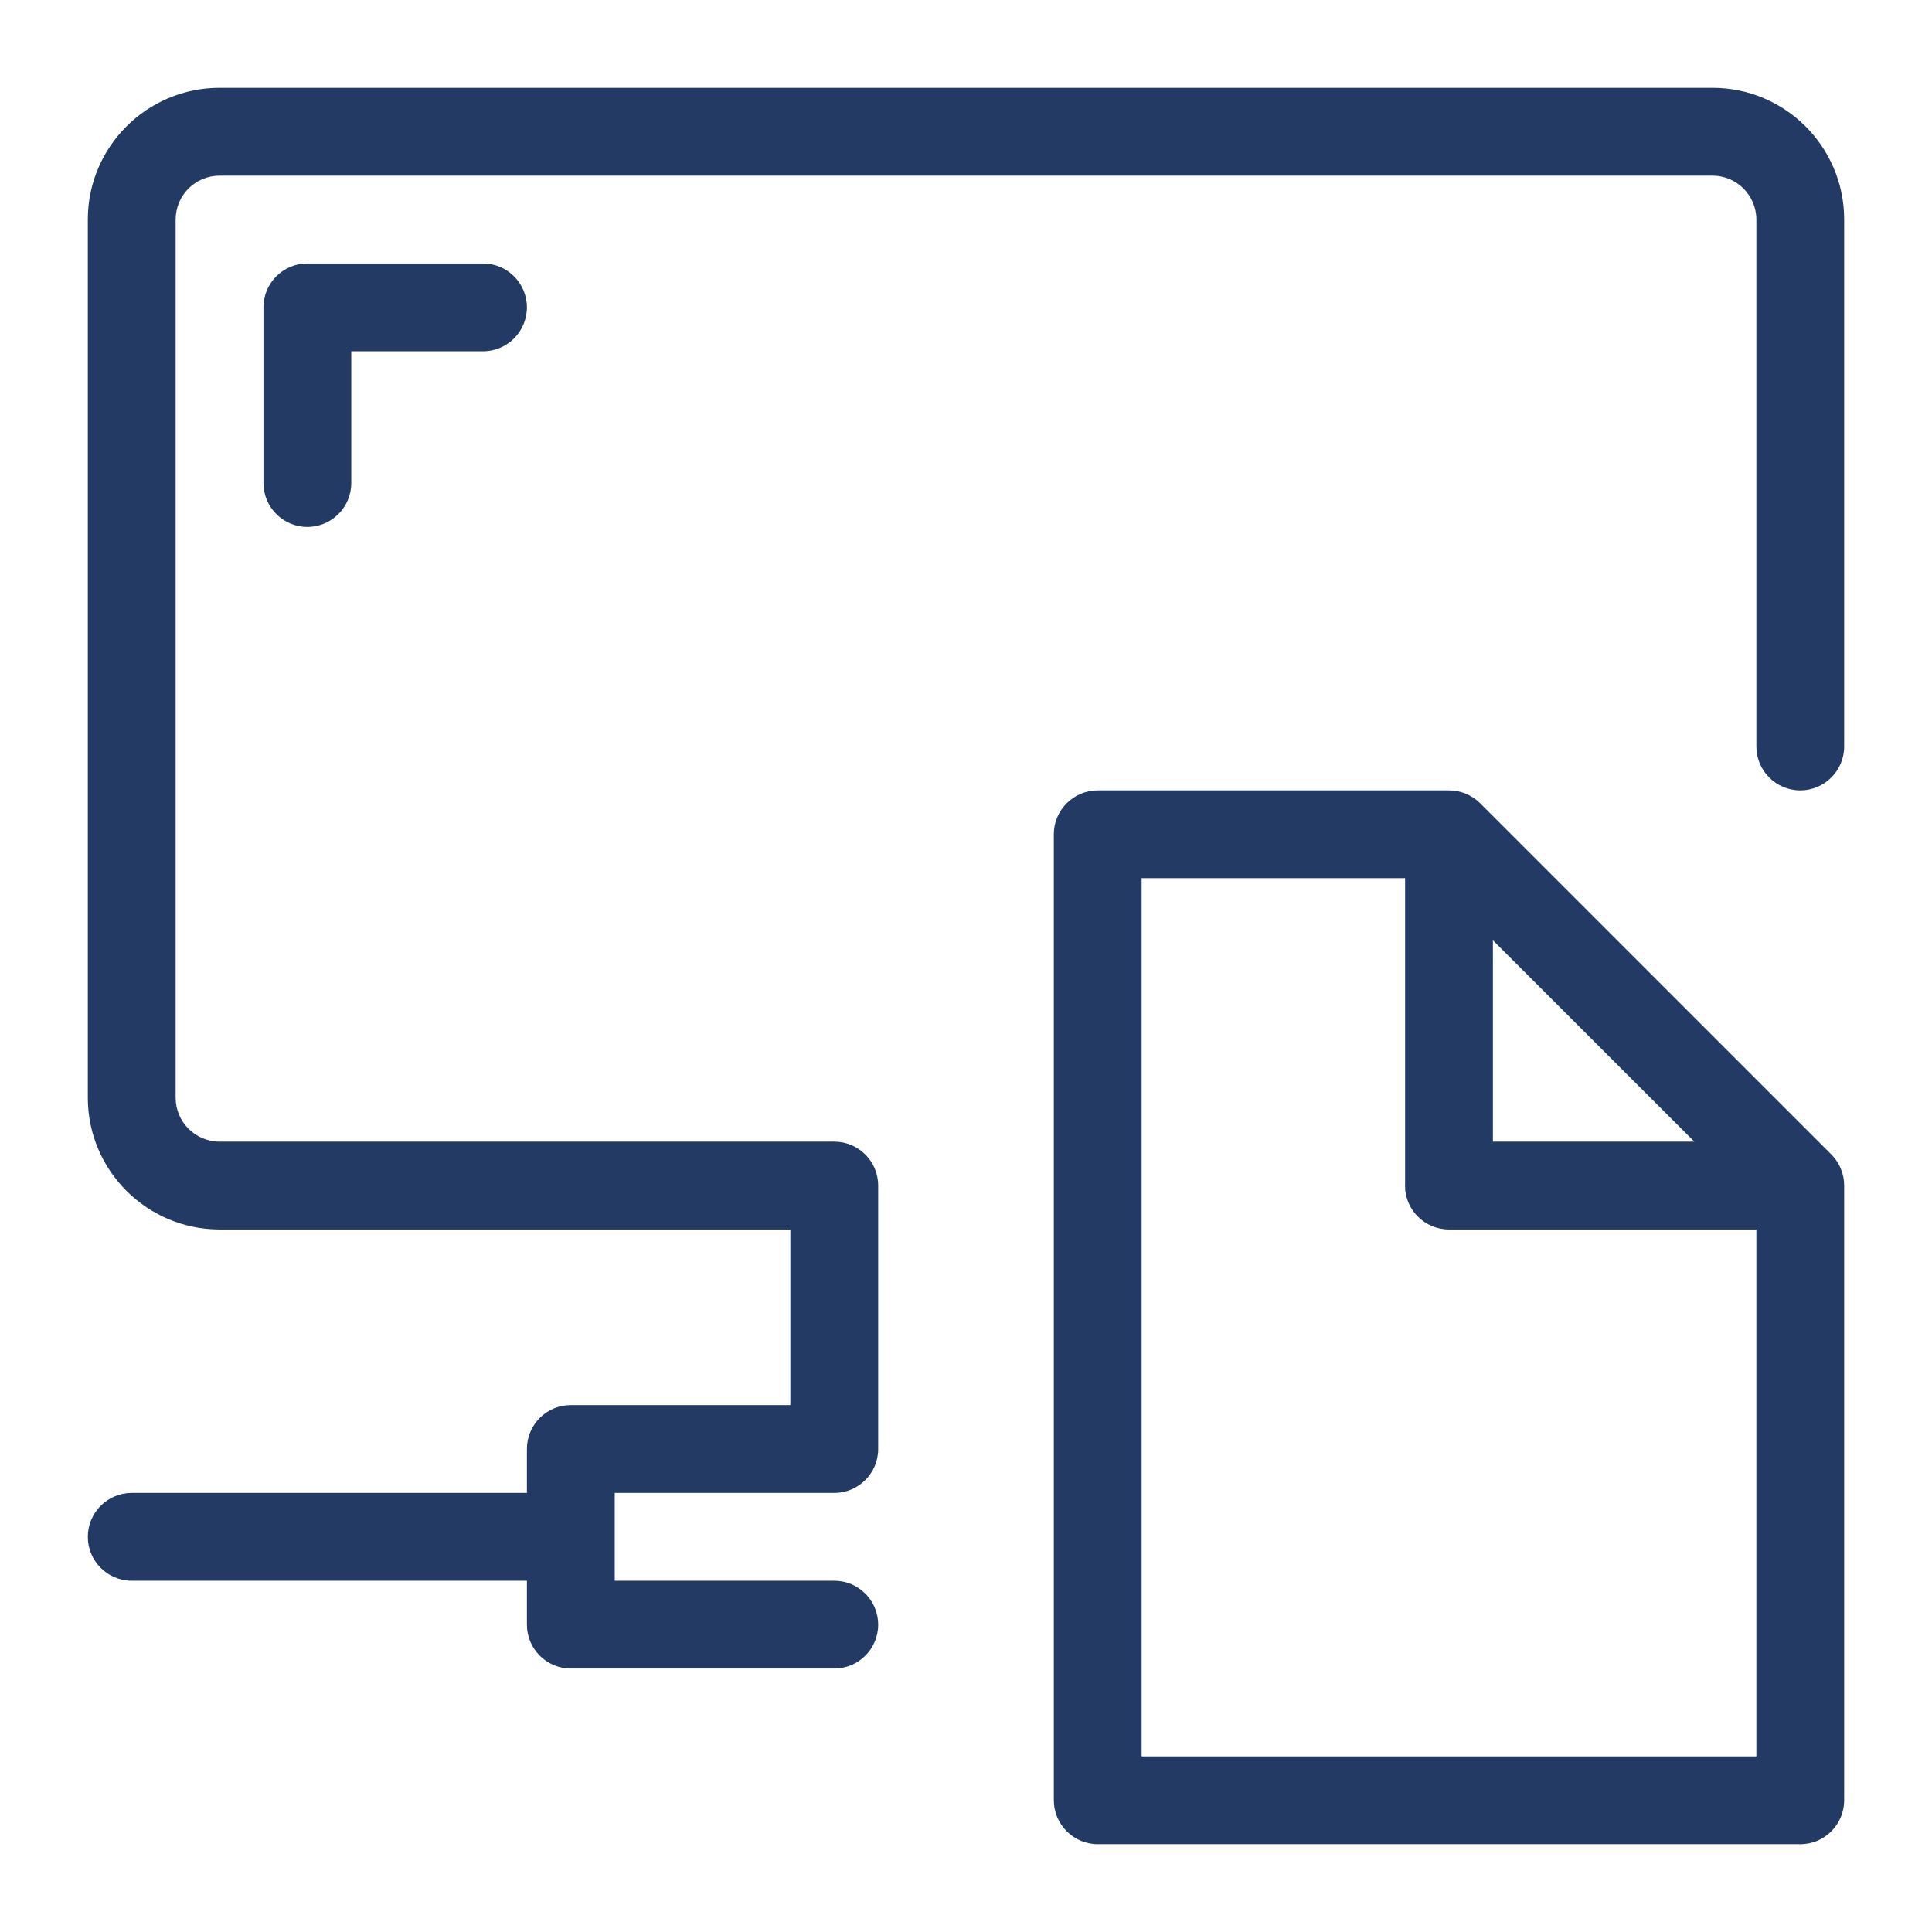 <svg version="1.1" width="22" height="22" viewBox="0 0 22 22" xmlns="http://www.w3.org/2000/svg" xmlns:xlink="http://www.w3.org/1999/xlink" id="Warstwa_1" overflow="hidden"><path d=" M 19.501 1 L 2.5 1 C 1.673 1 1 1.672 1 2.5 L 1 12.5 C 1 13.327 1.673 14 2.5 14 L 9 14 L 9 16 L 6.5 16 C 6.224 16 6 16.223 6 16.5 L 6 17 L 1.5 17 C 1.224 17 1 17.224 1 17.5 C 1 17.776 1.224 18 1.5 18 L 6 18 L 6 18.5 C 6 18.776 6.224 19 6.5 19 L 9.5 19 C 9.776 19 10 18.776 10 18.5 C 10 18.224 9.776 18 9.5 18 L 7 18 L 7 17 L 9.5 17 C 9.776 17 10 16.776 10 16.5 L 10 16.5 L 10 16.5 L 10 13.5 C 10 13.224 9.776 13 9.5 13 C 9.499 13 9.499 13 9.498 13 L 2.5 13 C 2.224 13 2 12.775 2 12.5 L 2 2.5 C 2 2.224 2.224 2 2.5 2 L 19.501 2 C 19.776 2 20 2.224 20 2.5 L 20 8.5 C 20 8.776 20.224 9 20.5 9 C 20.776 9 21 8.776 21 8.5 L 21 2.5 C 21 1.672 20.328 1 19.501 1 Z" stroke="none" stroke-width="1.333" stroke-dasharray="" stroke-dashoffset="1" stroke-opacity="1" fill="#233A64" fill-opacity="1"/><path d=" M 20.854 13.146 L 16.854 9.146 C 16.76 9.053 16.633 9 16.5 9 L 12.501 9 C 12.225 9 12 9.224 12 9.5 L 12 20.499 C 12 20.775 12.225 21 12.501 21 L 20.501 21 C 20.777 21 21 20.775 21 20.499 L 21 13.5 C 21 13.367 20.947 13.24 20.854 13.146 Z M 17 10.707 L 19.294 13 L 17 13 L 17 10.707 Z M 13 20 L 13 10 L 16 10 L 16 13.495 C 16 13.497 15.999 13.498 15.999 13.5 C 15.999 13.776 16.223 14 16.499 14 L 20 14 L 20 14 L 20 20 L 13 20 Z" stroke="none" stroke-width="1.333" stroke-dasharray="" stroke-dashoffset="1" stroke-opacity="1" fill="#233A64" fill-opacity="1"/><path d=" M 5.5 3 L 3.5 3 C 3.224 3 3 3.223 3 3.5 L 3 5.5 C 3 5.776 3.224 6 3.5 6 C 3.776 6 4 5.776 4 5.5 L 4 4 L 5.5 4 C 5.776 4 6 3.776 6 3.5 C 6 3.224 5.776 3 5.5 3 Z" stroke="none" stroke-width="1.333" stroke-dasharray="" stroke-dashoffset="1" stroke-opacity="1" fill="#233A64" fill-opacity="1"/></svg>